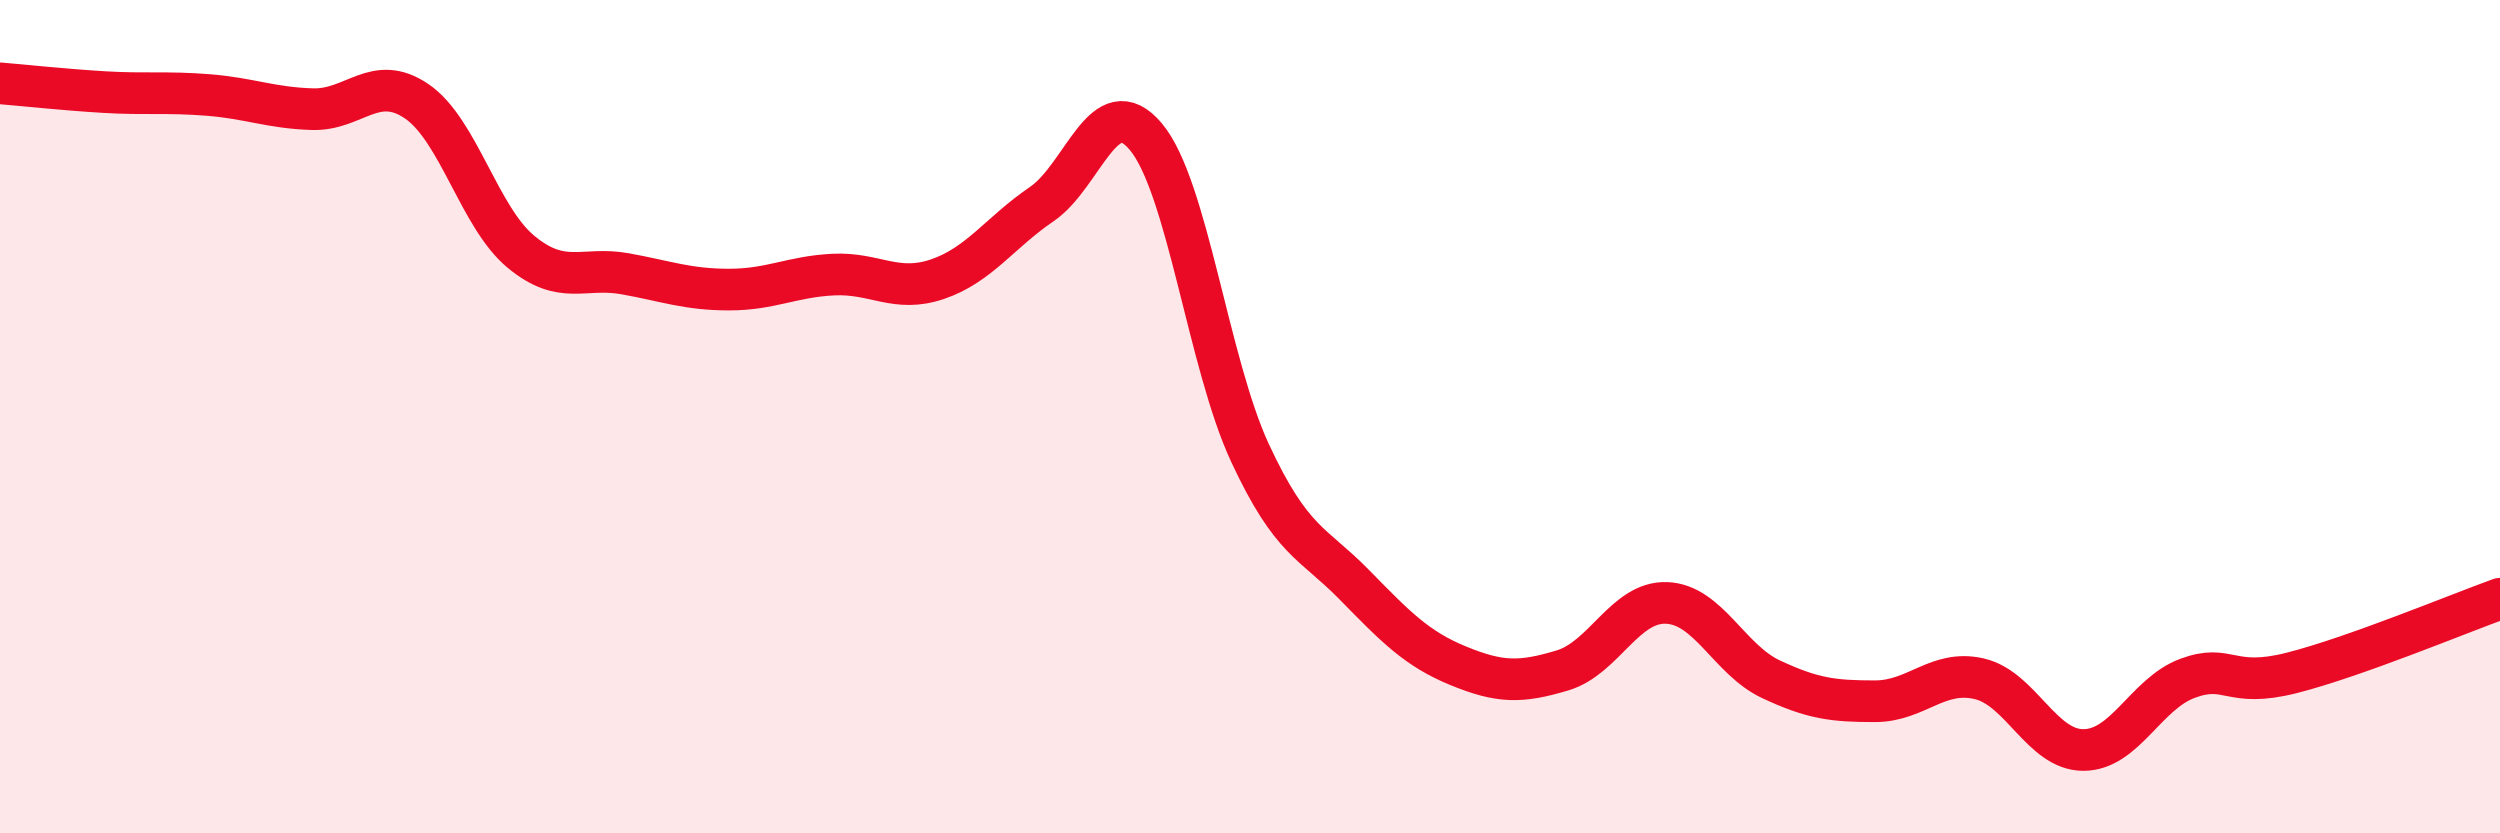
    <svg width="60" height="20" viewBox="0 0 60 20" xmlns="http://www.w3.org/2000/svg">
      <path
        d="M 0,2 C 0.5,2.04 1.5,2.15 2.5,2.21 C 3.5,2.27 4,2.2 5,2.28 C 6,2.36 6.5,2.59 7.5,2.62 C 8.5,2.65 9,1.75 10,2.43 C 11,3.11 11.5,5.21 12.5,6.04 C 13.5,6.87 14,6.39 15,6.57 C 16,6.75 16.5,6.95 17.5,6.95 C 18.5,6.95 19,6.64 20,6.59 C 21,6.54 21.5,7.04 22.5,6.7 C 23.5,6.36 24,5.58 25,4.9 C 26,4.22 26.5,2.09 27.5,3.28 C 28.5,4.47 29,8.72 30,10.87 C 31,13.02 31.5,13.01 32.5,14.03 C 33.5,15.05 34,15.57 35,15.98 C 36,16.39 36.5,16.39 37.5,16.09 C 38.5,15.79 39,14.43 40,14.47 C 41,14.51 41.5,15.83 42.5,16.3 C 43.5,16.77 44,16.83 45,16.83 C 46,16.83 46.5,16.06 47.5,16.29 C 48.5,16.52 49,18 50,18 C 51,18 51.5,16.65 52.5,16.28 C 53.5,15.91 53.5,16.53 55,16.15 C 56.5,15.77 59,14.73 60,14.37L60 20L0 20Z"
        fill="#EB0A25"
        opacity="0.1"
        stroke-linecap="round"
        stroke-linejoin="round"
      />
      <path
        d="M 0,2 C 0.5,2.04 1.5,2.15 2.5,2.21 C 3.5,2.27 4,2.2 5,2.28 C 6,2.36 6.5,2.59 7.5,2.62 C 8.5,2.65 9,1.75 10,2.43 C 11,3.11 11.5,5.21 12.5,6.04 C 13.5,6.87 14,6.39 15,6.57 C 16,6.75 16.5,6.95 17.5,6.95 C 18.5,6.95 19,6.64 20,6.59 C 21,6.54 21.5,7.04 22.5,6.7 C 23.5,6.36 24,5.58 25,4.9 C 26,4.22 26.5,2.09 27.5,3.28 C 28.5,4.47 29,8.72 30,10.87 C 31,13.02 31.5,13.01 32.5,14.03 C 33.5,15.05 34,15.57 35,15.98 C 36,16.39 36.5,16.39 37.5,16.09 C 38.5,15.79 39,14.43 40,14.47 C 41,14.51 41.5,15.83 42.5,16.3 C 43.5,16.77 44,16.83 45,16.83 C 46,16.83 46.5,16.06 47.5,16.29 C 48.5,16.52 49,18 50,18 C 51,18 51.5,16.65 52.5,16.28 C 53.5,15.91 53.5,16.53 55,16.15 C 56.5,15.77 59,14.73 60,14.37"
        stroke="#EB0A25"
        stroke-width="1"
        fill="none"
        stroke-linecap="round"
        stroke-linejoin="round"
      />
    </svg>
  